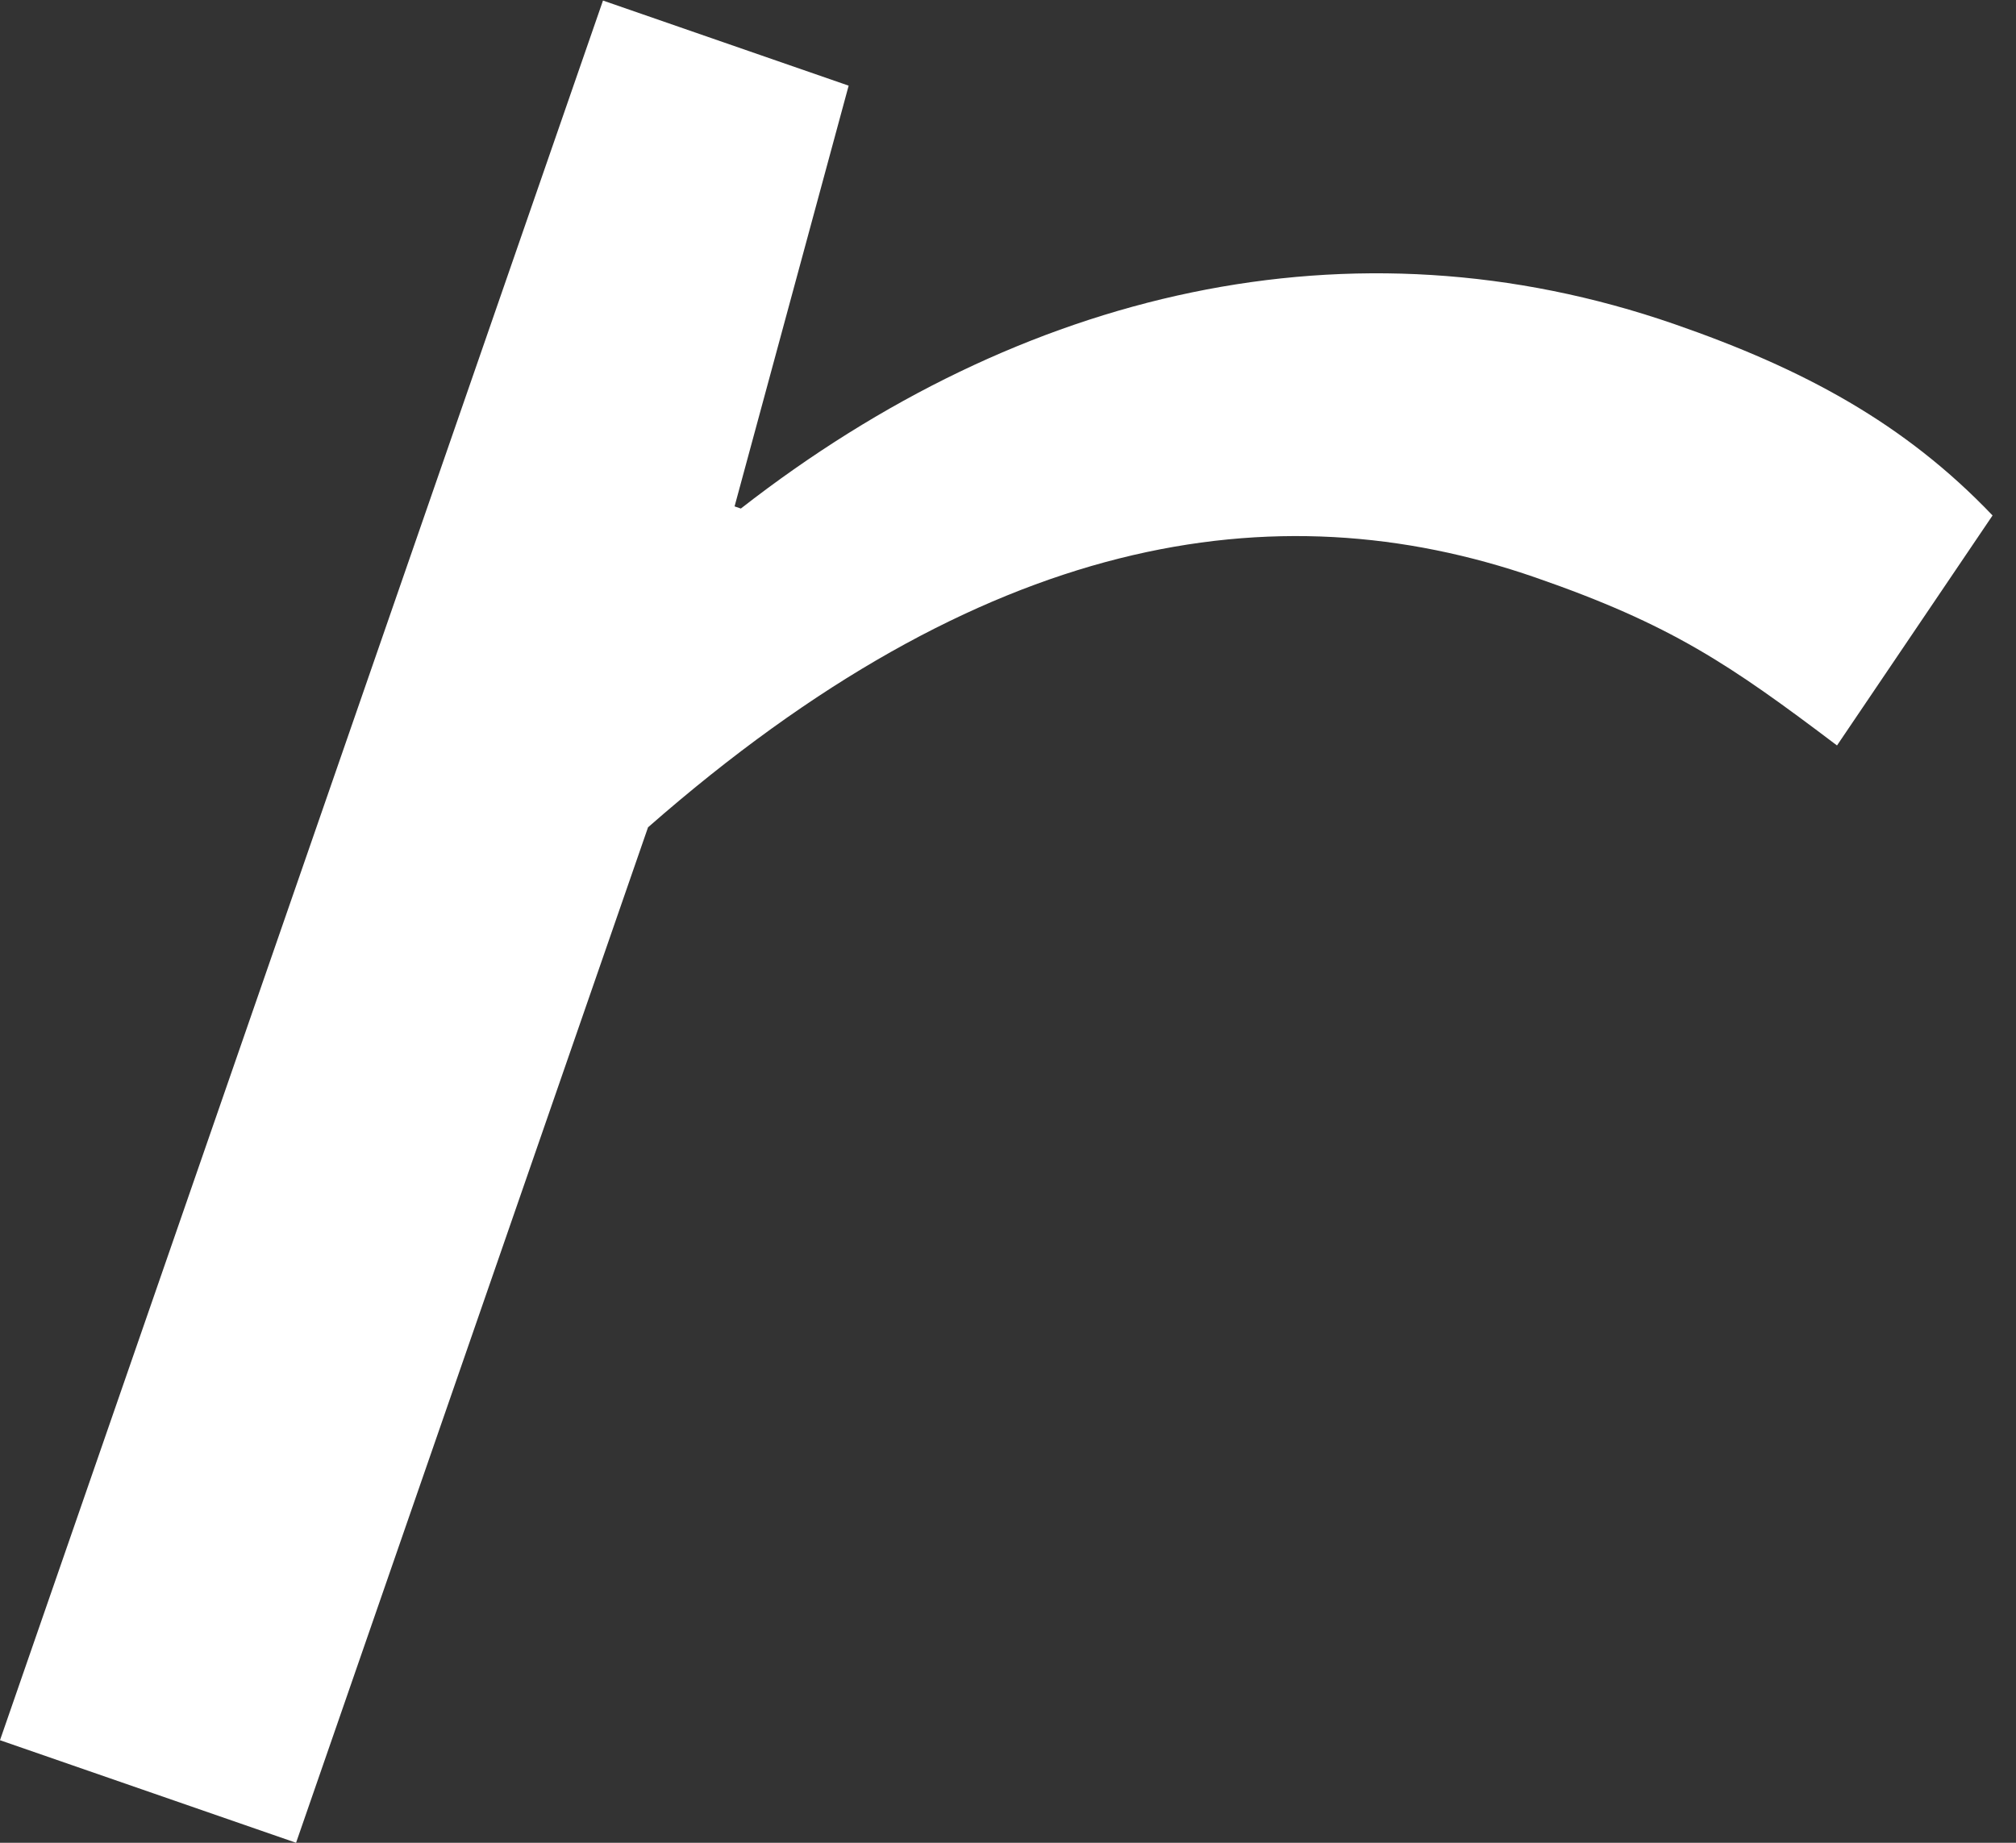 <?xml version="1.0" encoding="UTF-8"?> <svg xmlns="http://www.w3.org/2000/svg" width="70" height="64" viewBox="0 0 70 64" fill="none"><rect x="0" y="0" width="70" height="64" fill="#333333" stroke="none"/> <path d="M20.882 -0L29.467 2.975L25.506 17.587L25.724 17.662C35.459 10.073 46.929 7.372 58.138 11.256C62.622 12.81 66.132 14.7 69.186 17.902L63.785 25.89C60.048 23.064 58.015 21.686 53.312 20.056C44.236 16.911 34.114 18.549 22.501 28.733L10.28 64L1.1462e-05 60.438L20.937 0.019L20.882 -0Z" fill="white"></path> </svg> 